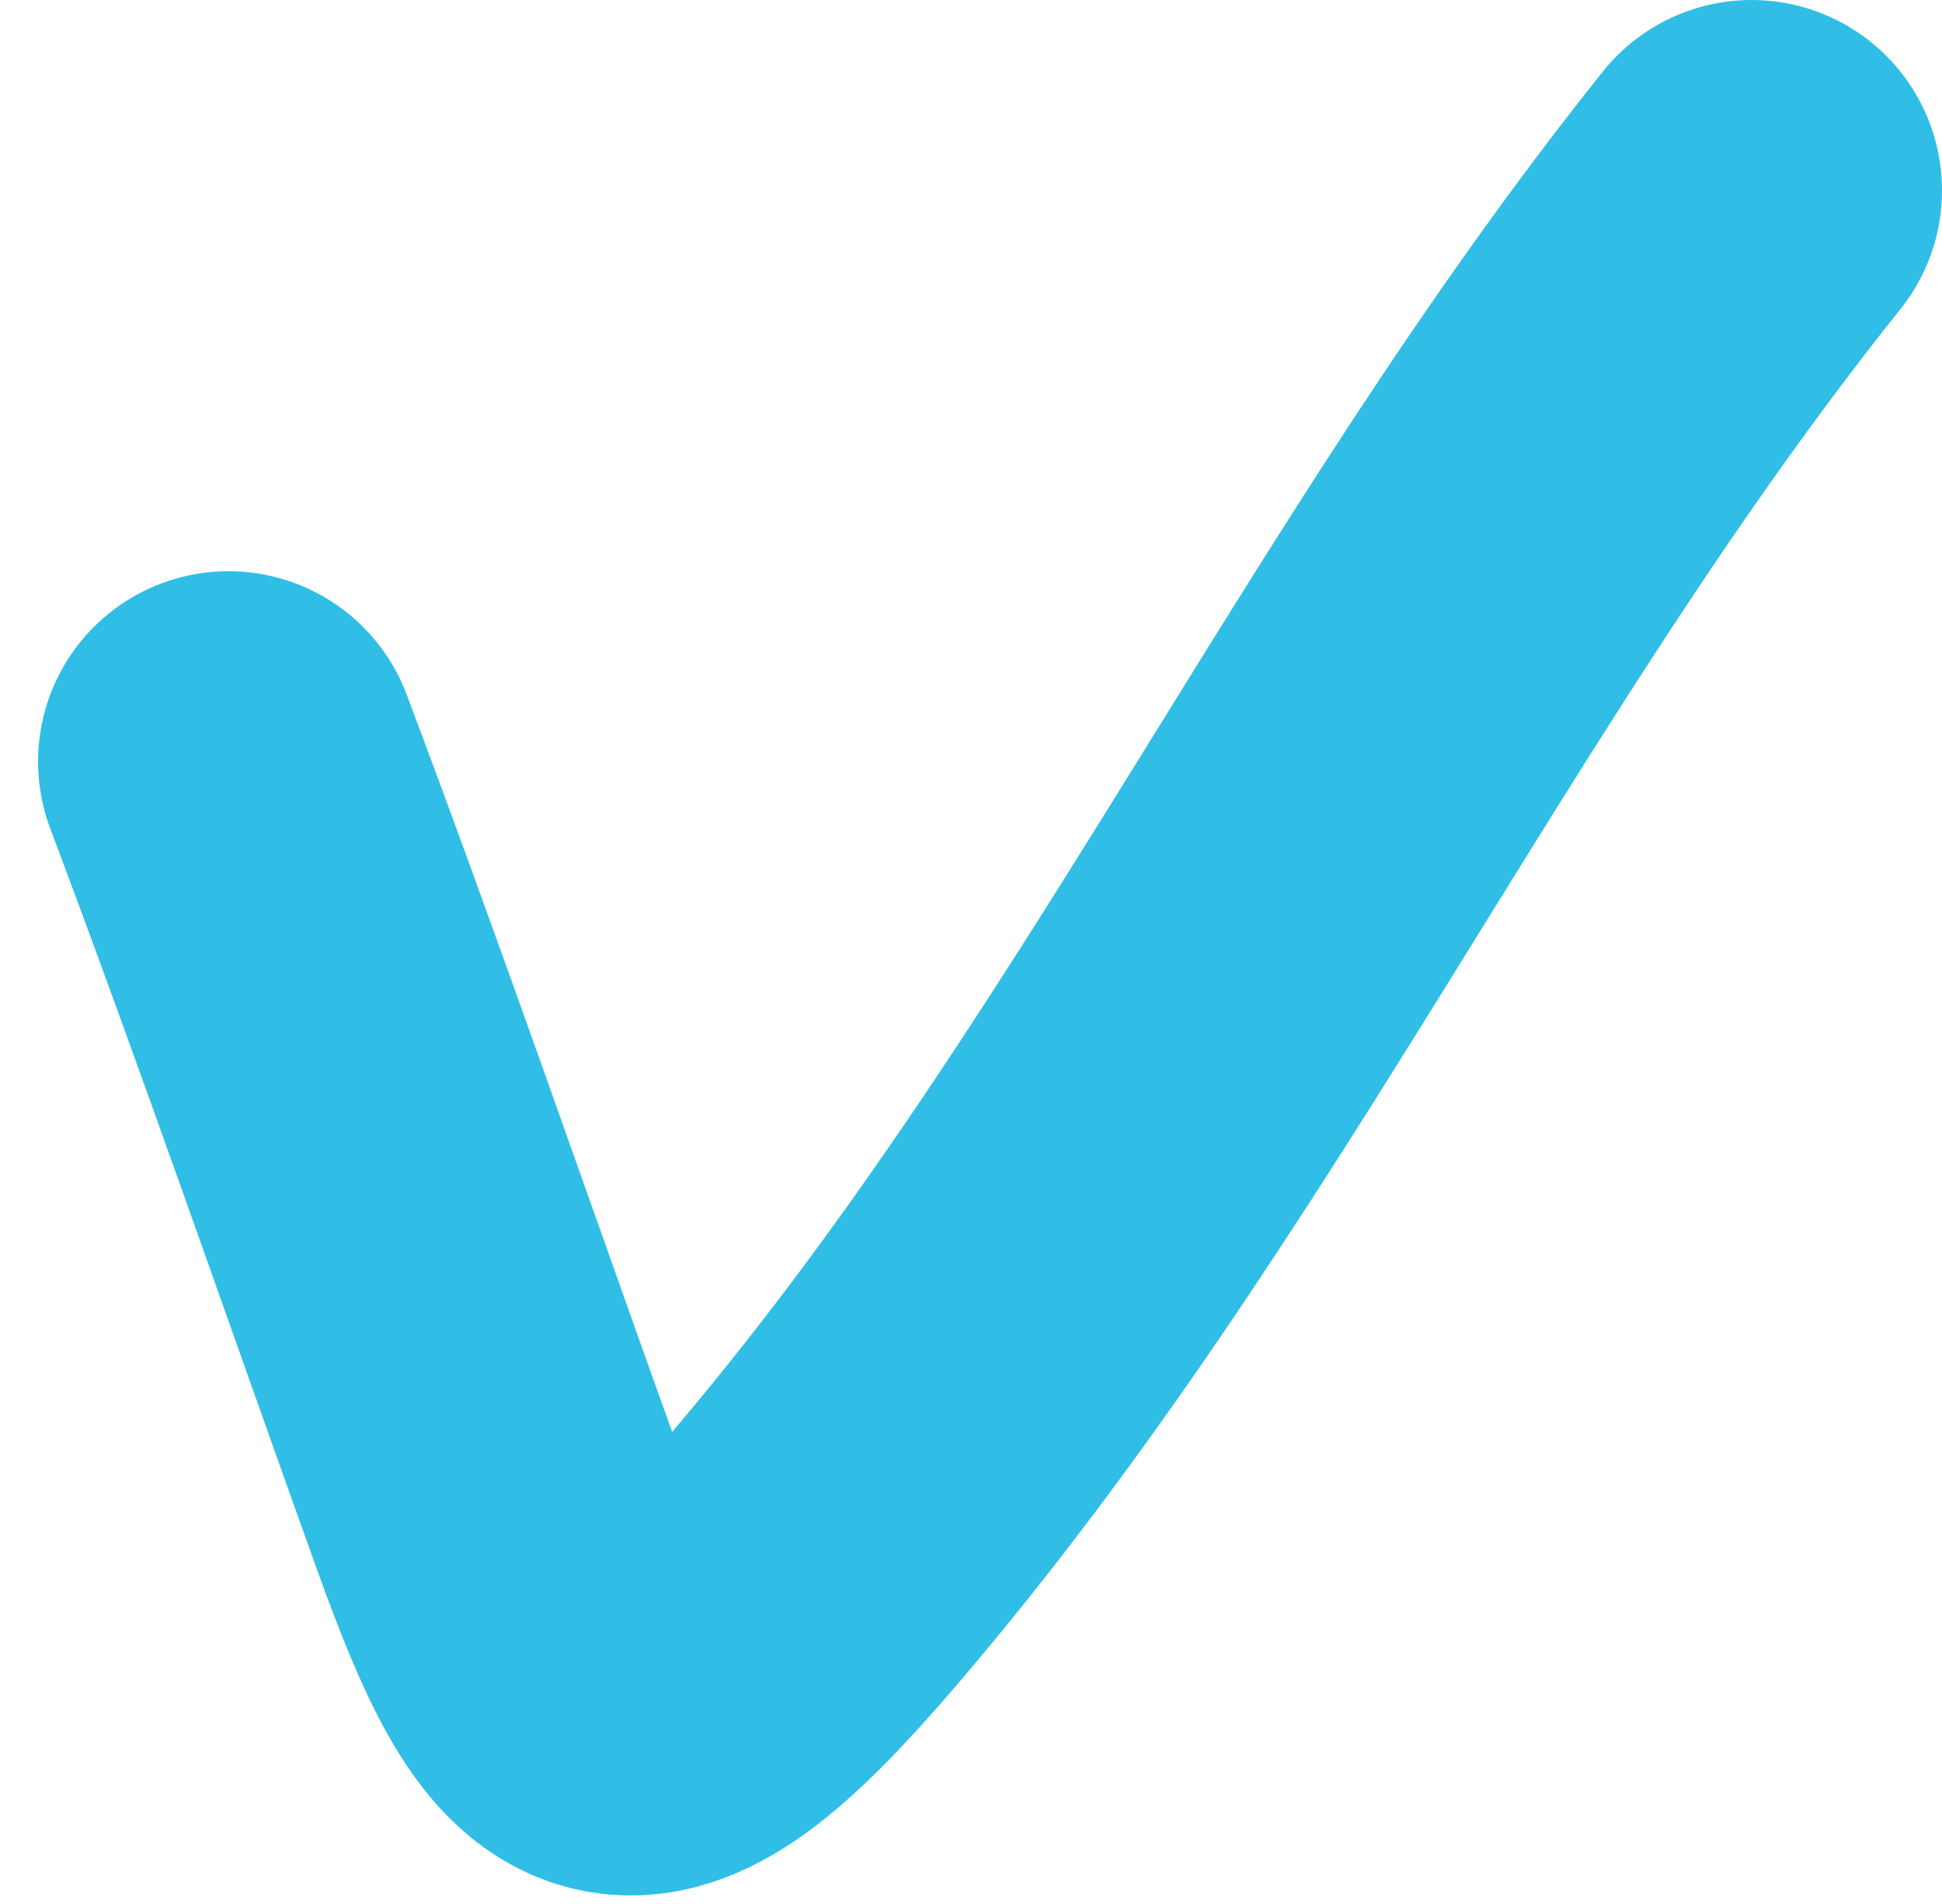 <?xml version="1.0" encoding="UTF-8"?> <svg xmlns="http://www.w3.org/2000/svg" width="51" height="50" viewBox="0 0 51 50" fill="none"> <path d="M6 20C8.433 26.456 10.671 32.956 13 39.444C15.254 45.722 16.434 46.707 21.278 41.056C30.94 29.783 36.876 16.405 46 5" stroke="#30BEE6" stroke-width="10" stroke-linecap="round"></path> </svg> 